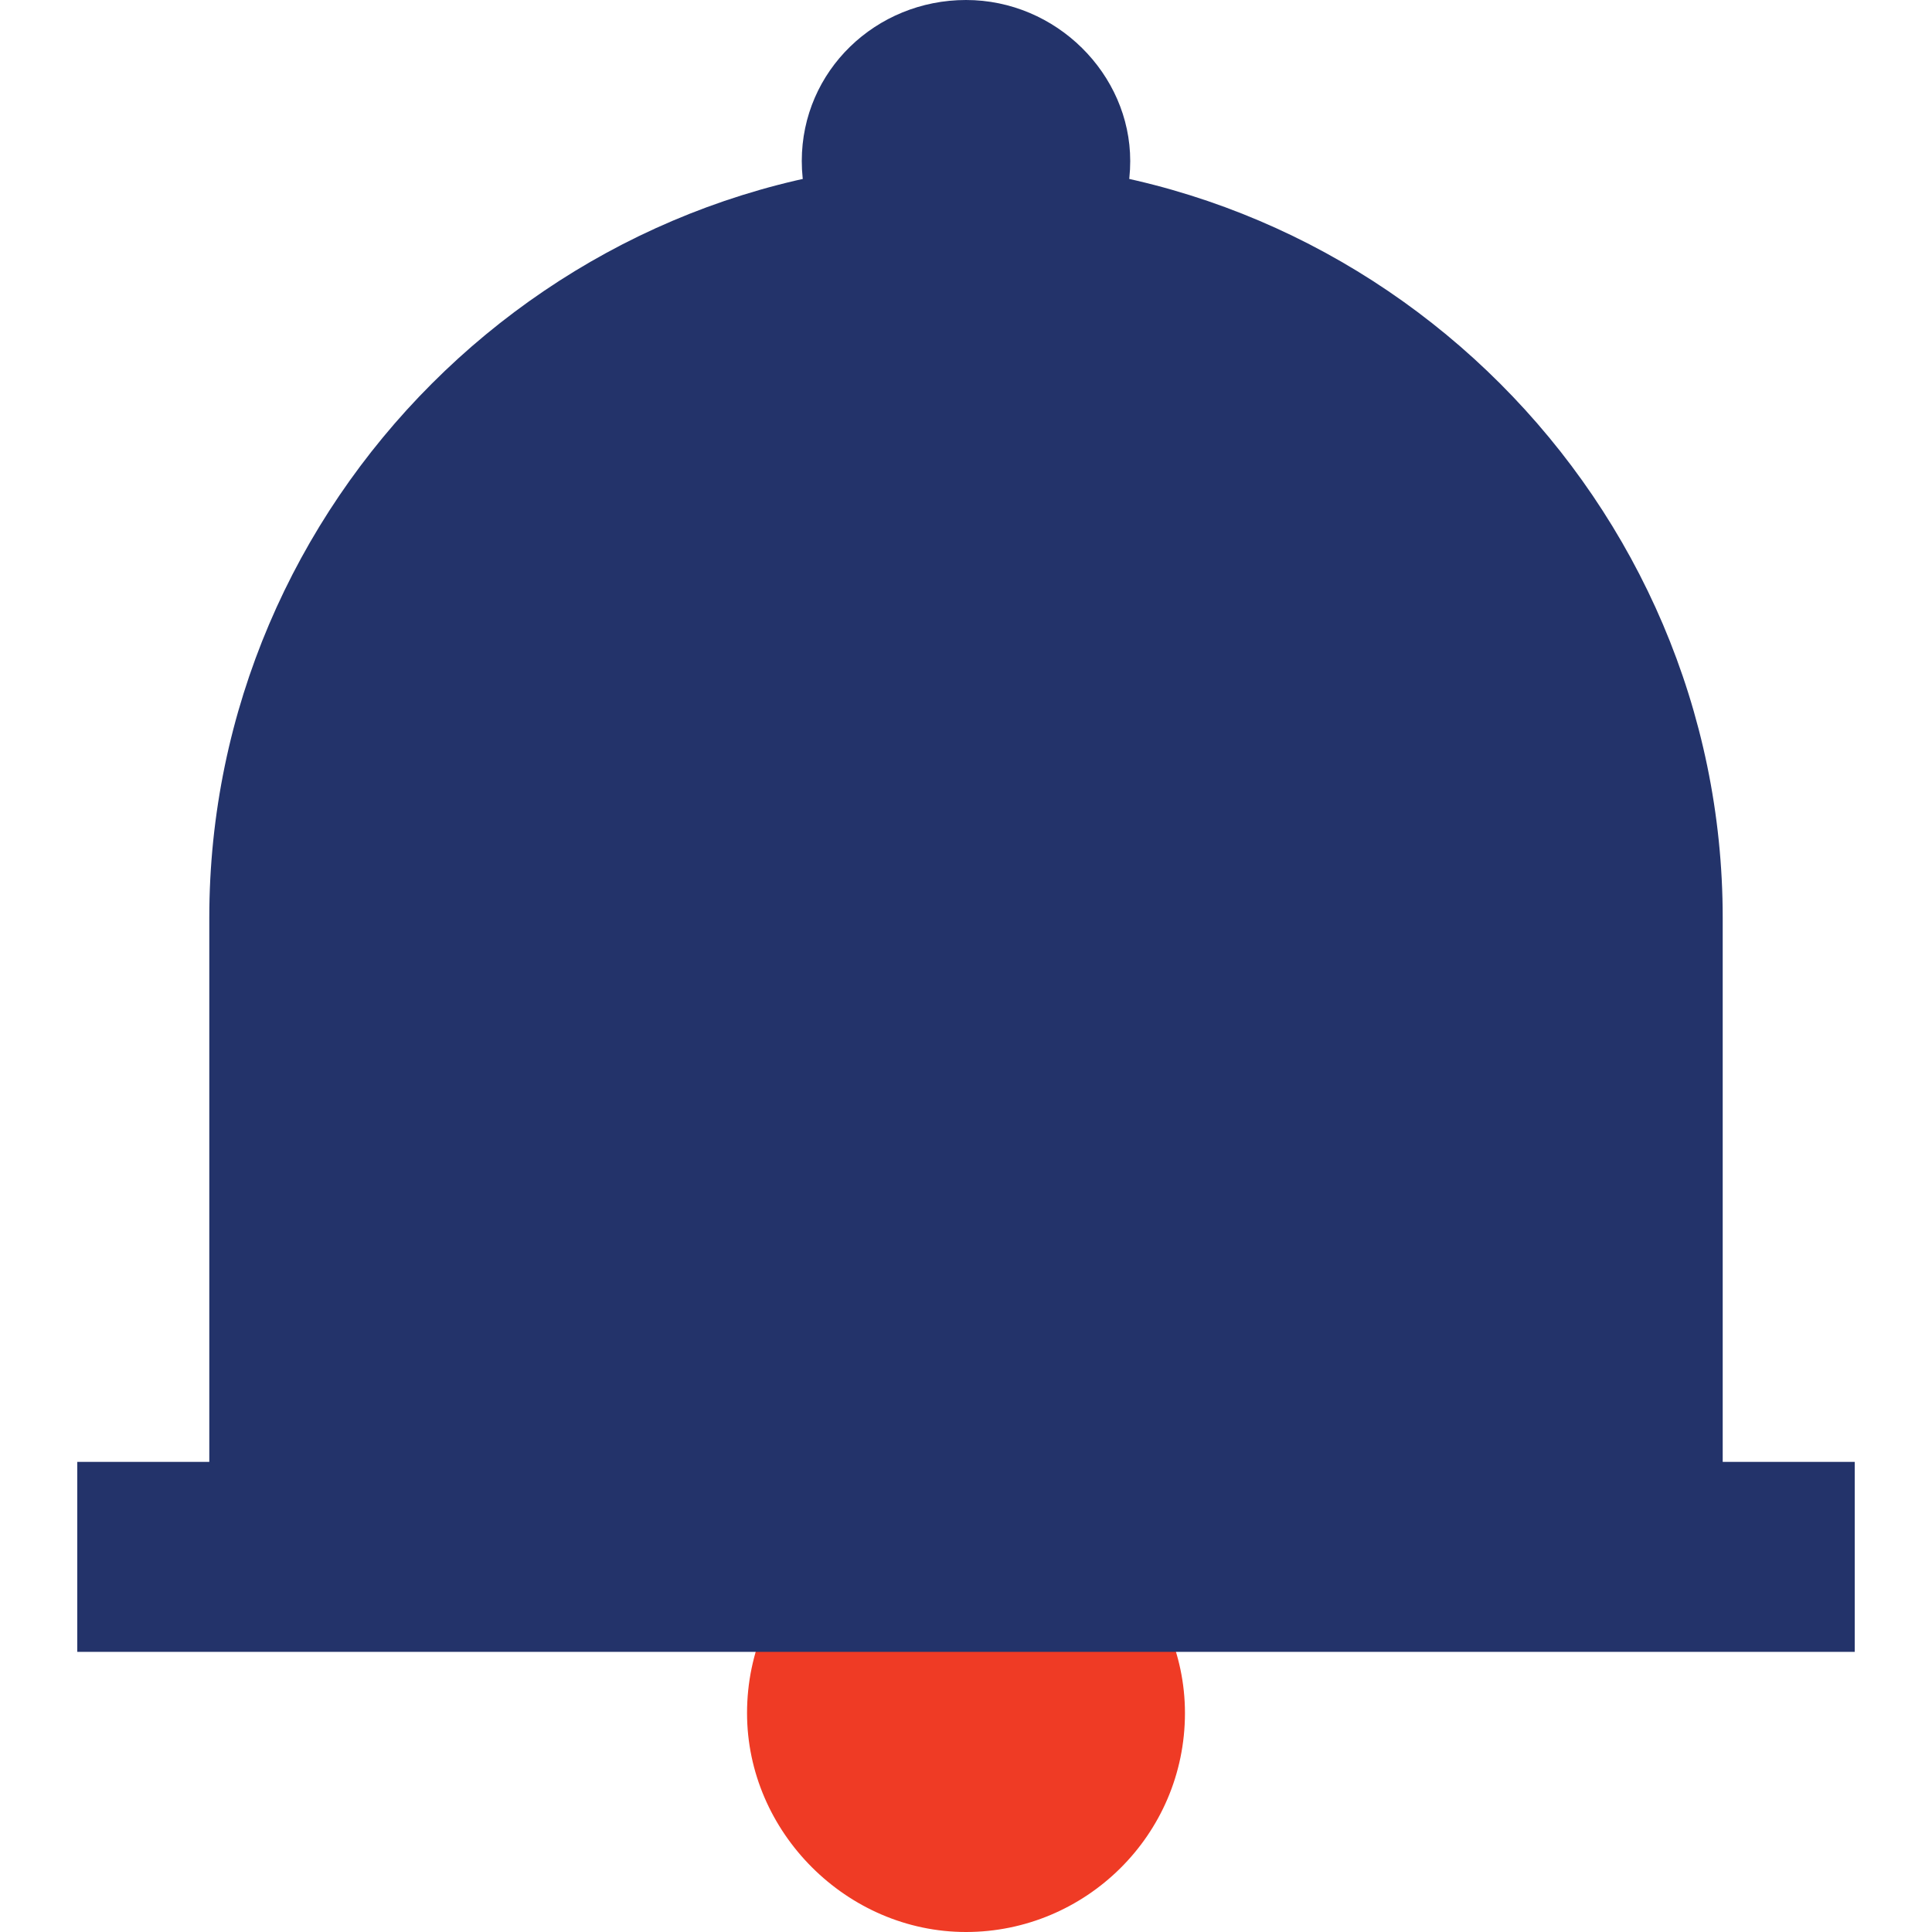 <?xml version="1.0" encoding="utf-8"?>
<!-- Generator: Adobe Illustrator 19.0.0, SVG Export Plug-In . SVG Version: 6.00 Build 0)  -->
<svg version="1.1" id="Layer_23" xmlns="http://www.w3.org/2000/svg" xmlns:xlink="http://www.w3.org/1999/xlink" x="0px" y="0px"
	 viewBox="0 0 60 60" style="enable-background:new 0 0 60 60;" xml:space="preserve">
<style type="text/css">
	.st0{fill:#EF3B25;}
	.st1{fill:#23336A;}
</style>
<path id="XMLID_100_" class="st0" d="M23.2,53.2c0-3.8,3.1-6.8,6.8-6.8s6.8,3.1,6.8,6.8c0,3.8-3.1,6.8-6.8,6.8S23.2,56.9,23.2,53.2"
	/>
<path id="XMLID_101_" class="st1" d="M6.5,47.5v-19C6.5,15.6,17.1,5,30,5c12.9,0,23.5,10.6,23.5,23.5v19H6.5z"/>
<rect id="XMLID_102_" x="2.4" y="45.4" class="st1" width="55.2" height="5.9"/>
<path id="XMLID_103_" class="st1" d="M24.9,5c0-2.8,2.3-5,5.1-5s5.1,2.3,5.1,5c0,2.8-2.3,5-5.1,5S24.9,7.8,24.9,5"/>
</svg>
